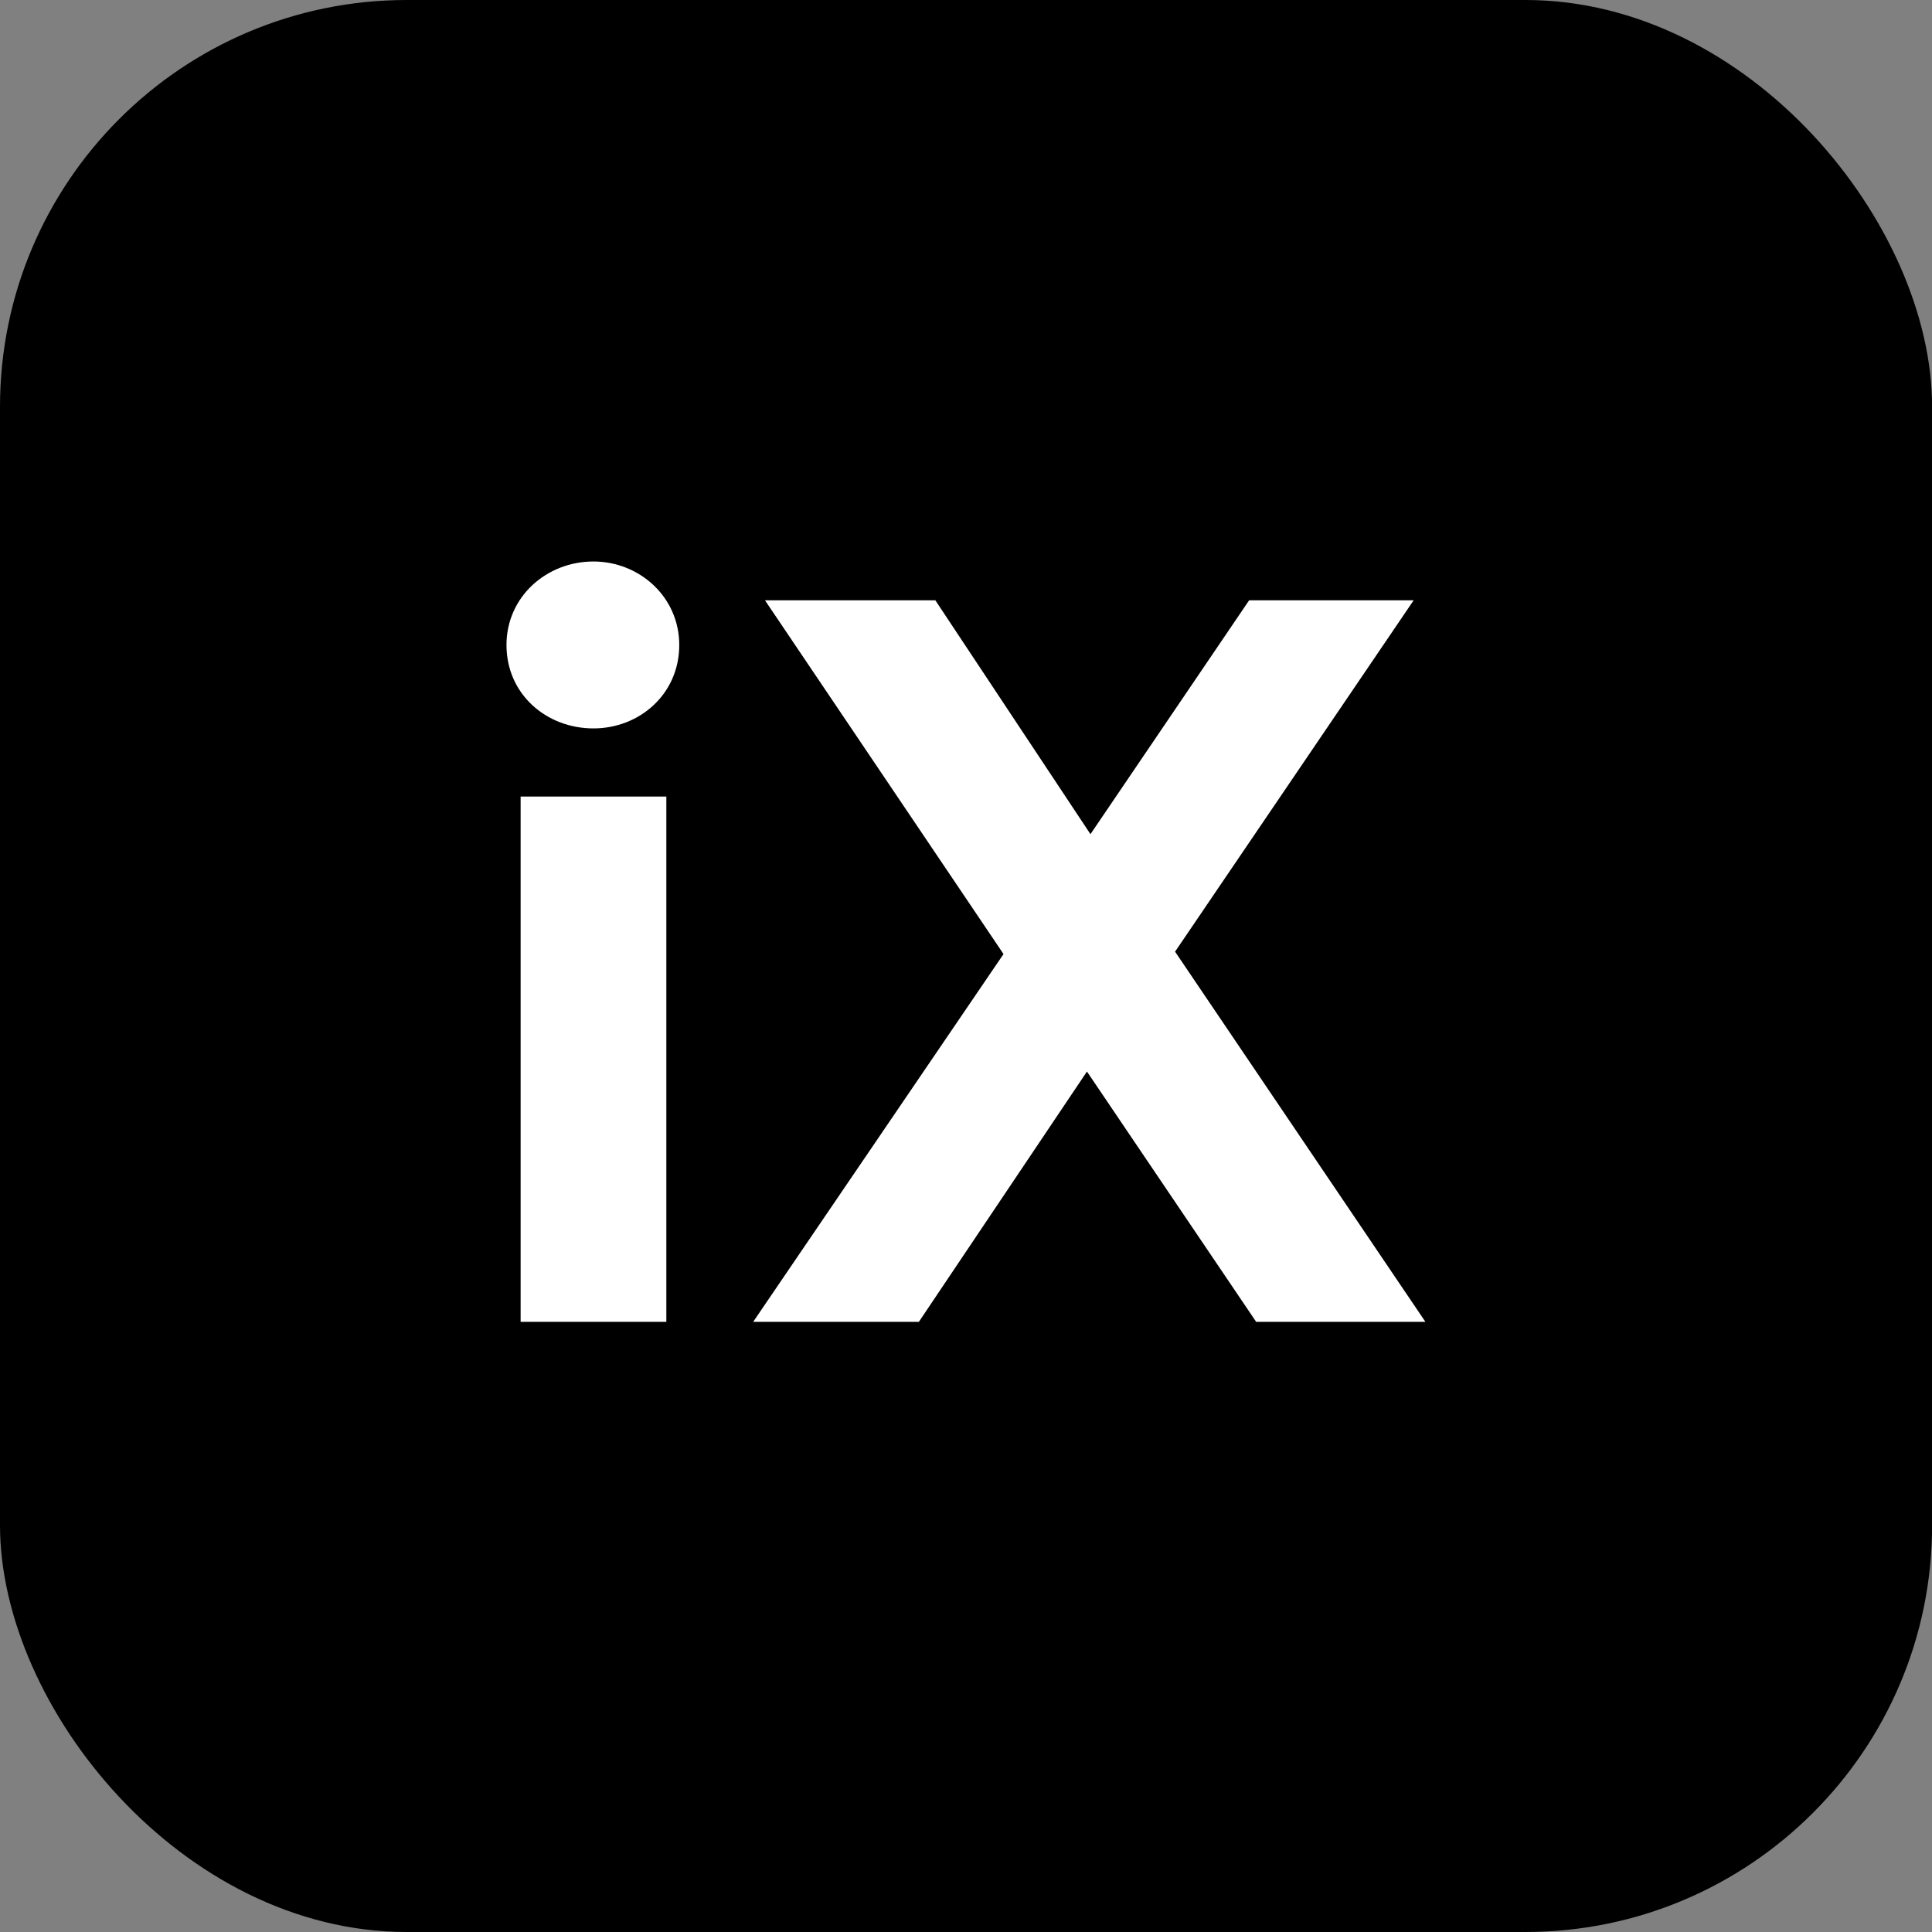 <svg width="38" height="38" viewBox="0 0 38 38" fill="none" xmlns="http://www.w3.org/2000/svg">
<rect x="0" y="0" width="38" height="38" fill="#808080" stroke="none"/>
<rect width="38.002" height="38" rx="8" fill="#1359D5" style="fill:#1359D5;fill:color(display-p3 0.074 0.349 0.835);fill-opacity:1;"/>
<path d="M13.106 15.667V25.999H10.24V15.667H13.106ZM13.36 12.686C13.36 13.656 12.574 14.327 11.673 14.327C10.748 14.327 9.962 13.656 9.962 12.686C9.962 11.738 10.748 11.044 11.673 11.044C12.574 11.044 13.36 11.738 13.36 12.686ZM27.805 11.807L23.112 18.718L28.036 25.999H24.707L21.379 21.076L18.073 25.999H14.814L19.738 18.765L15.046 11.807H18.397L21.448 16.407L24.569 11.807H27.805Z" fill="white" style="fill:white;fill-opacity:1;"/>
</svg>
